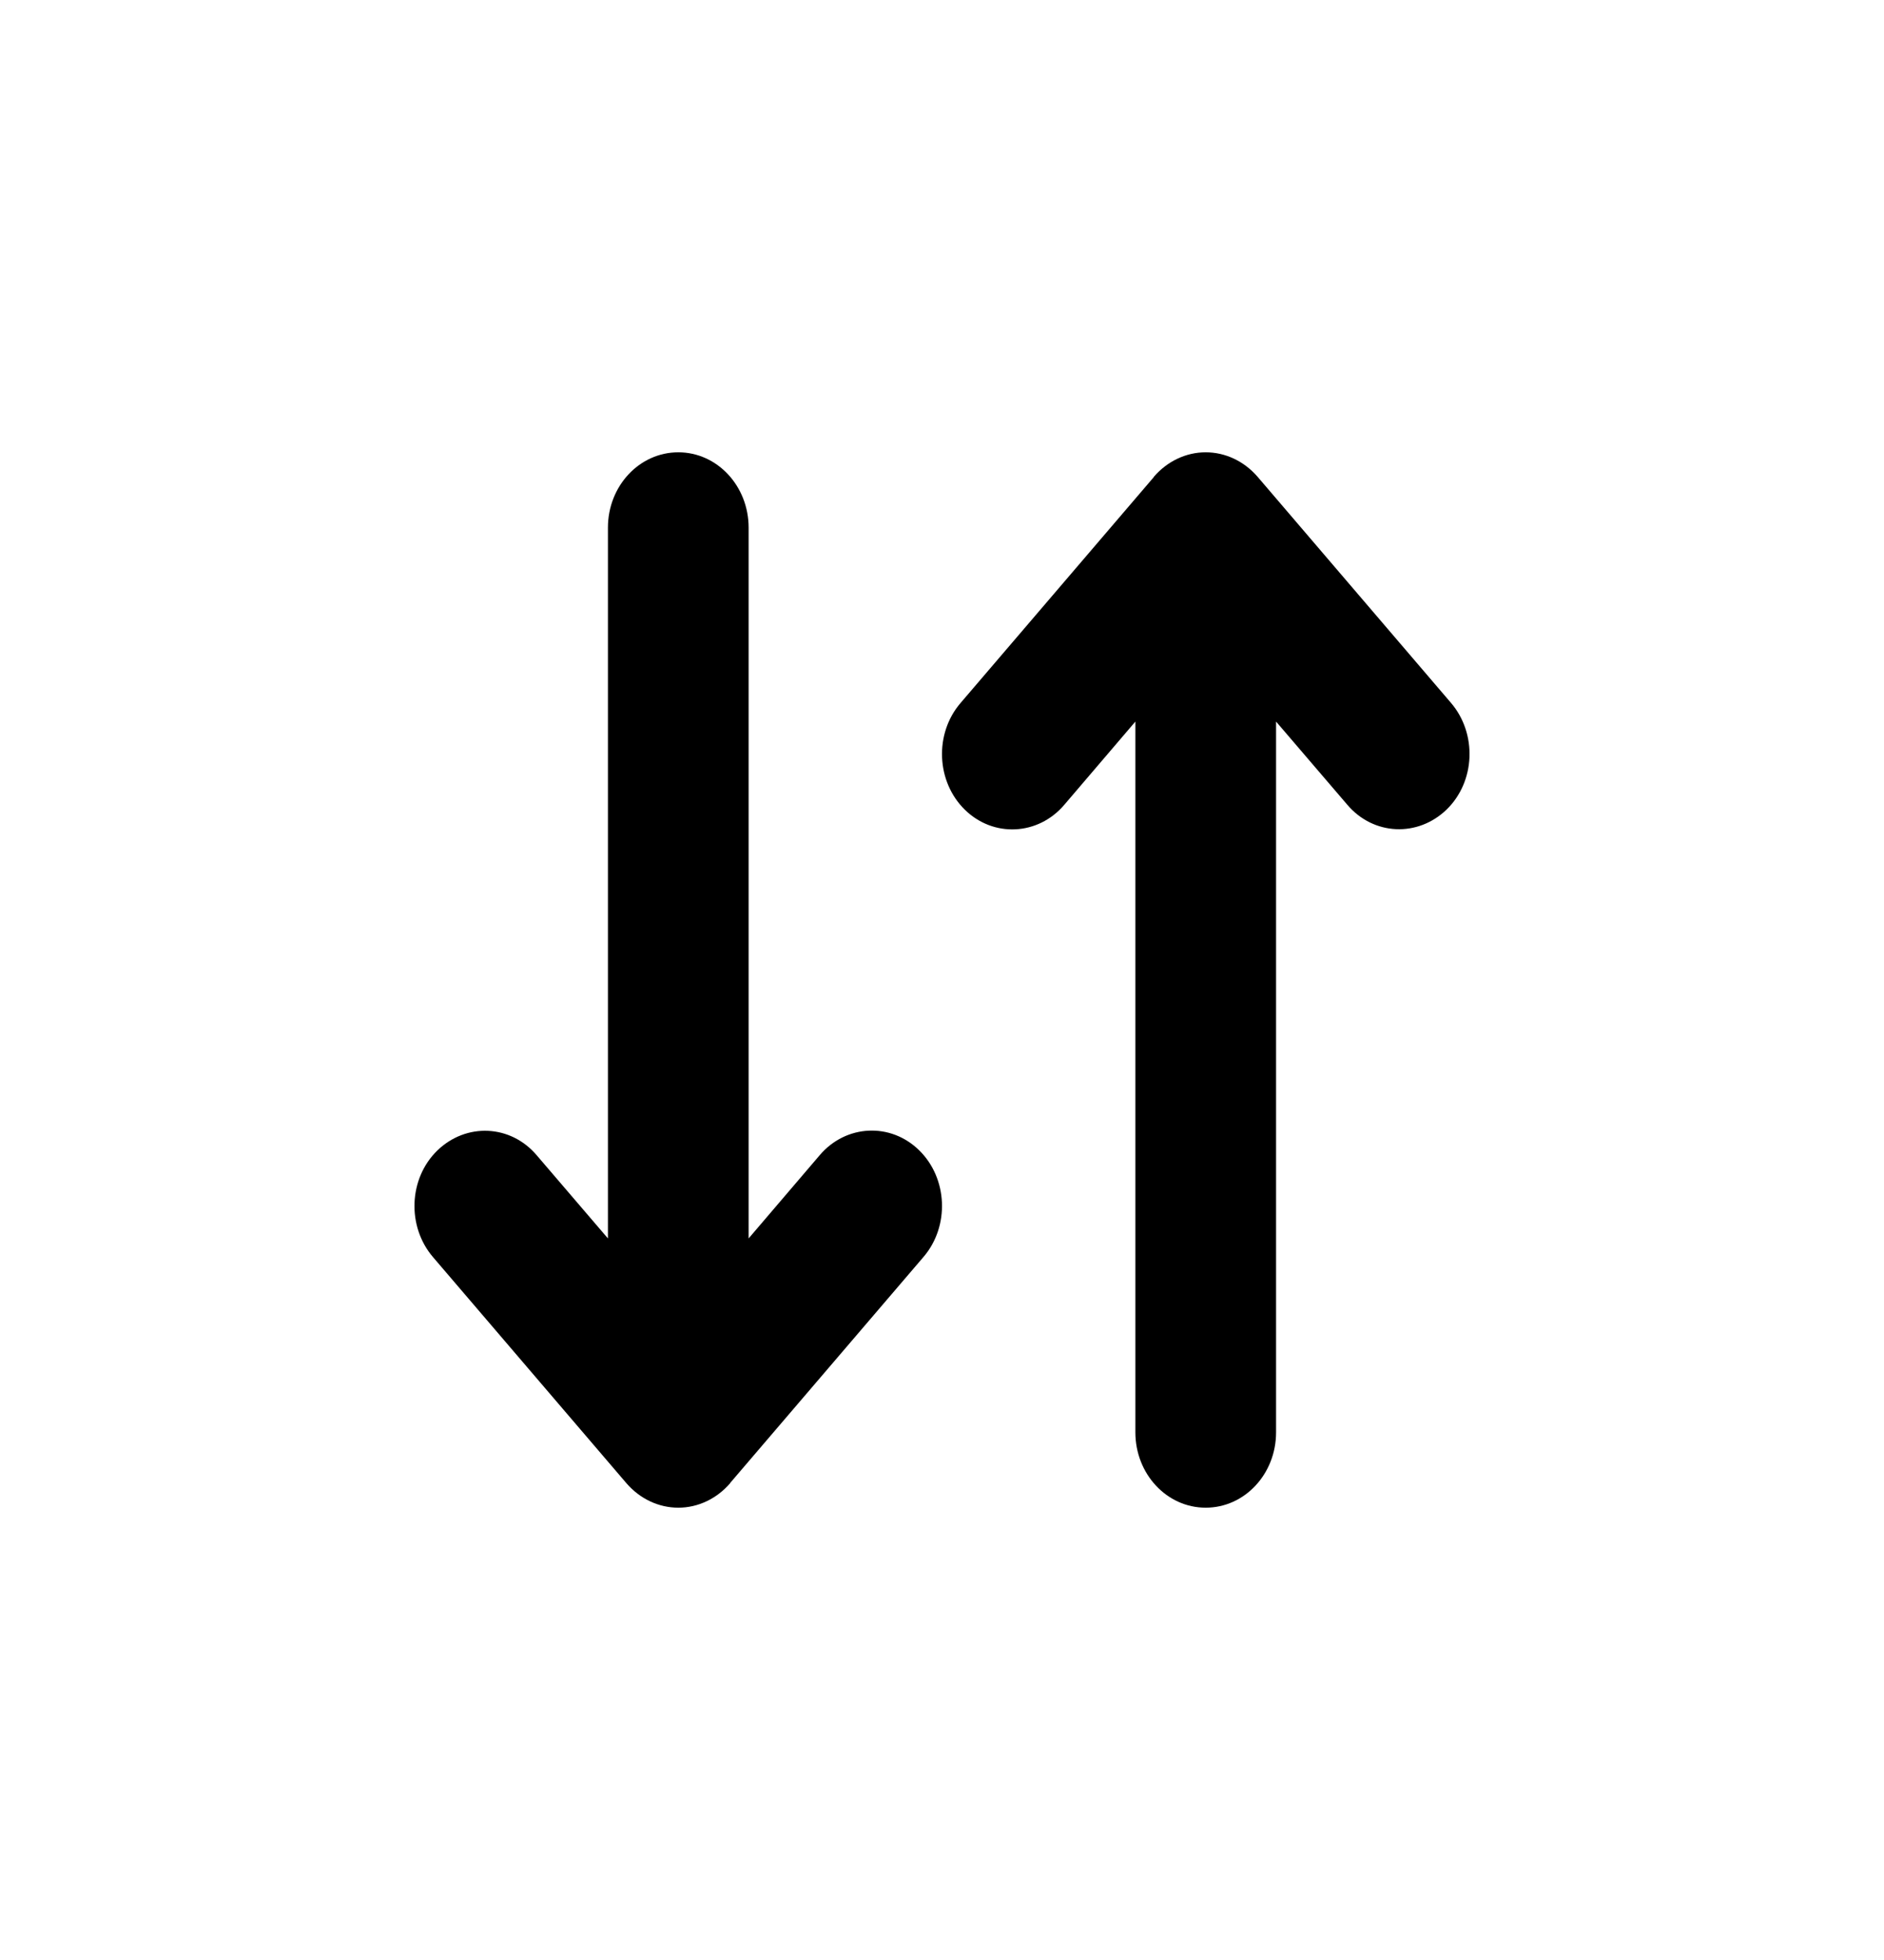 <svg width="25" height="26" viewBox="0 0 25 26" fill="none" xmlns="http://www.w3.org/2000/svg">
<path d="M9.689 19.675C9.511 19.881 9.263 20 9.001 20C8.738 20 8.49 19.881 8.312 19.675L5.745 16.675C5.398 16.269 5.421 15.634 5.803 15.262C6.186 14.891 6.775 14.916 7.122 15.325L8.067 16.428V7C8.067 6.447 8.484 6 9.001 6C9.517 6 9.934 6.447 9.934 7V16.428L10.879 15.322C11.226 14.916 11.818 14.887 12.197 15.259C12.577 15.631 12.603 16.266 12.256 16.672L9.689 19.672V19.675Z" fill="black"/>
<path d="M15.311 6.325C15.489 6.119 15.737 6 15.999 6C16.262 6 16.51 6.119 16.688 6.325L19.255 9.325C19.602 9.731 19.579 10.366 19.197 10.738C18.814 11.109 18.225 11.084 17.878 10.675L16.933 9.572V19C16.933 19.553 16.516 20 15.999 20C15.483 20 15.066 19.553 15.066 19V9.572L14.121 10.678C13.774 11.084 13.182 11.113 12.803 10.741C12.423 10.369 12.397 9.734 12.744 9.328L15.311 6.328V6.325Z" fill="black"/>
</svg>
